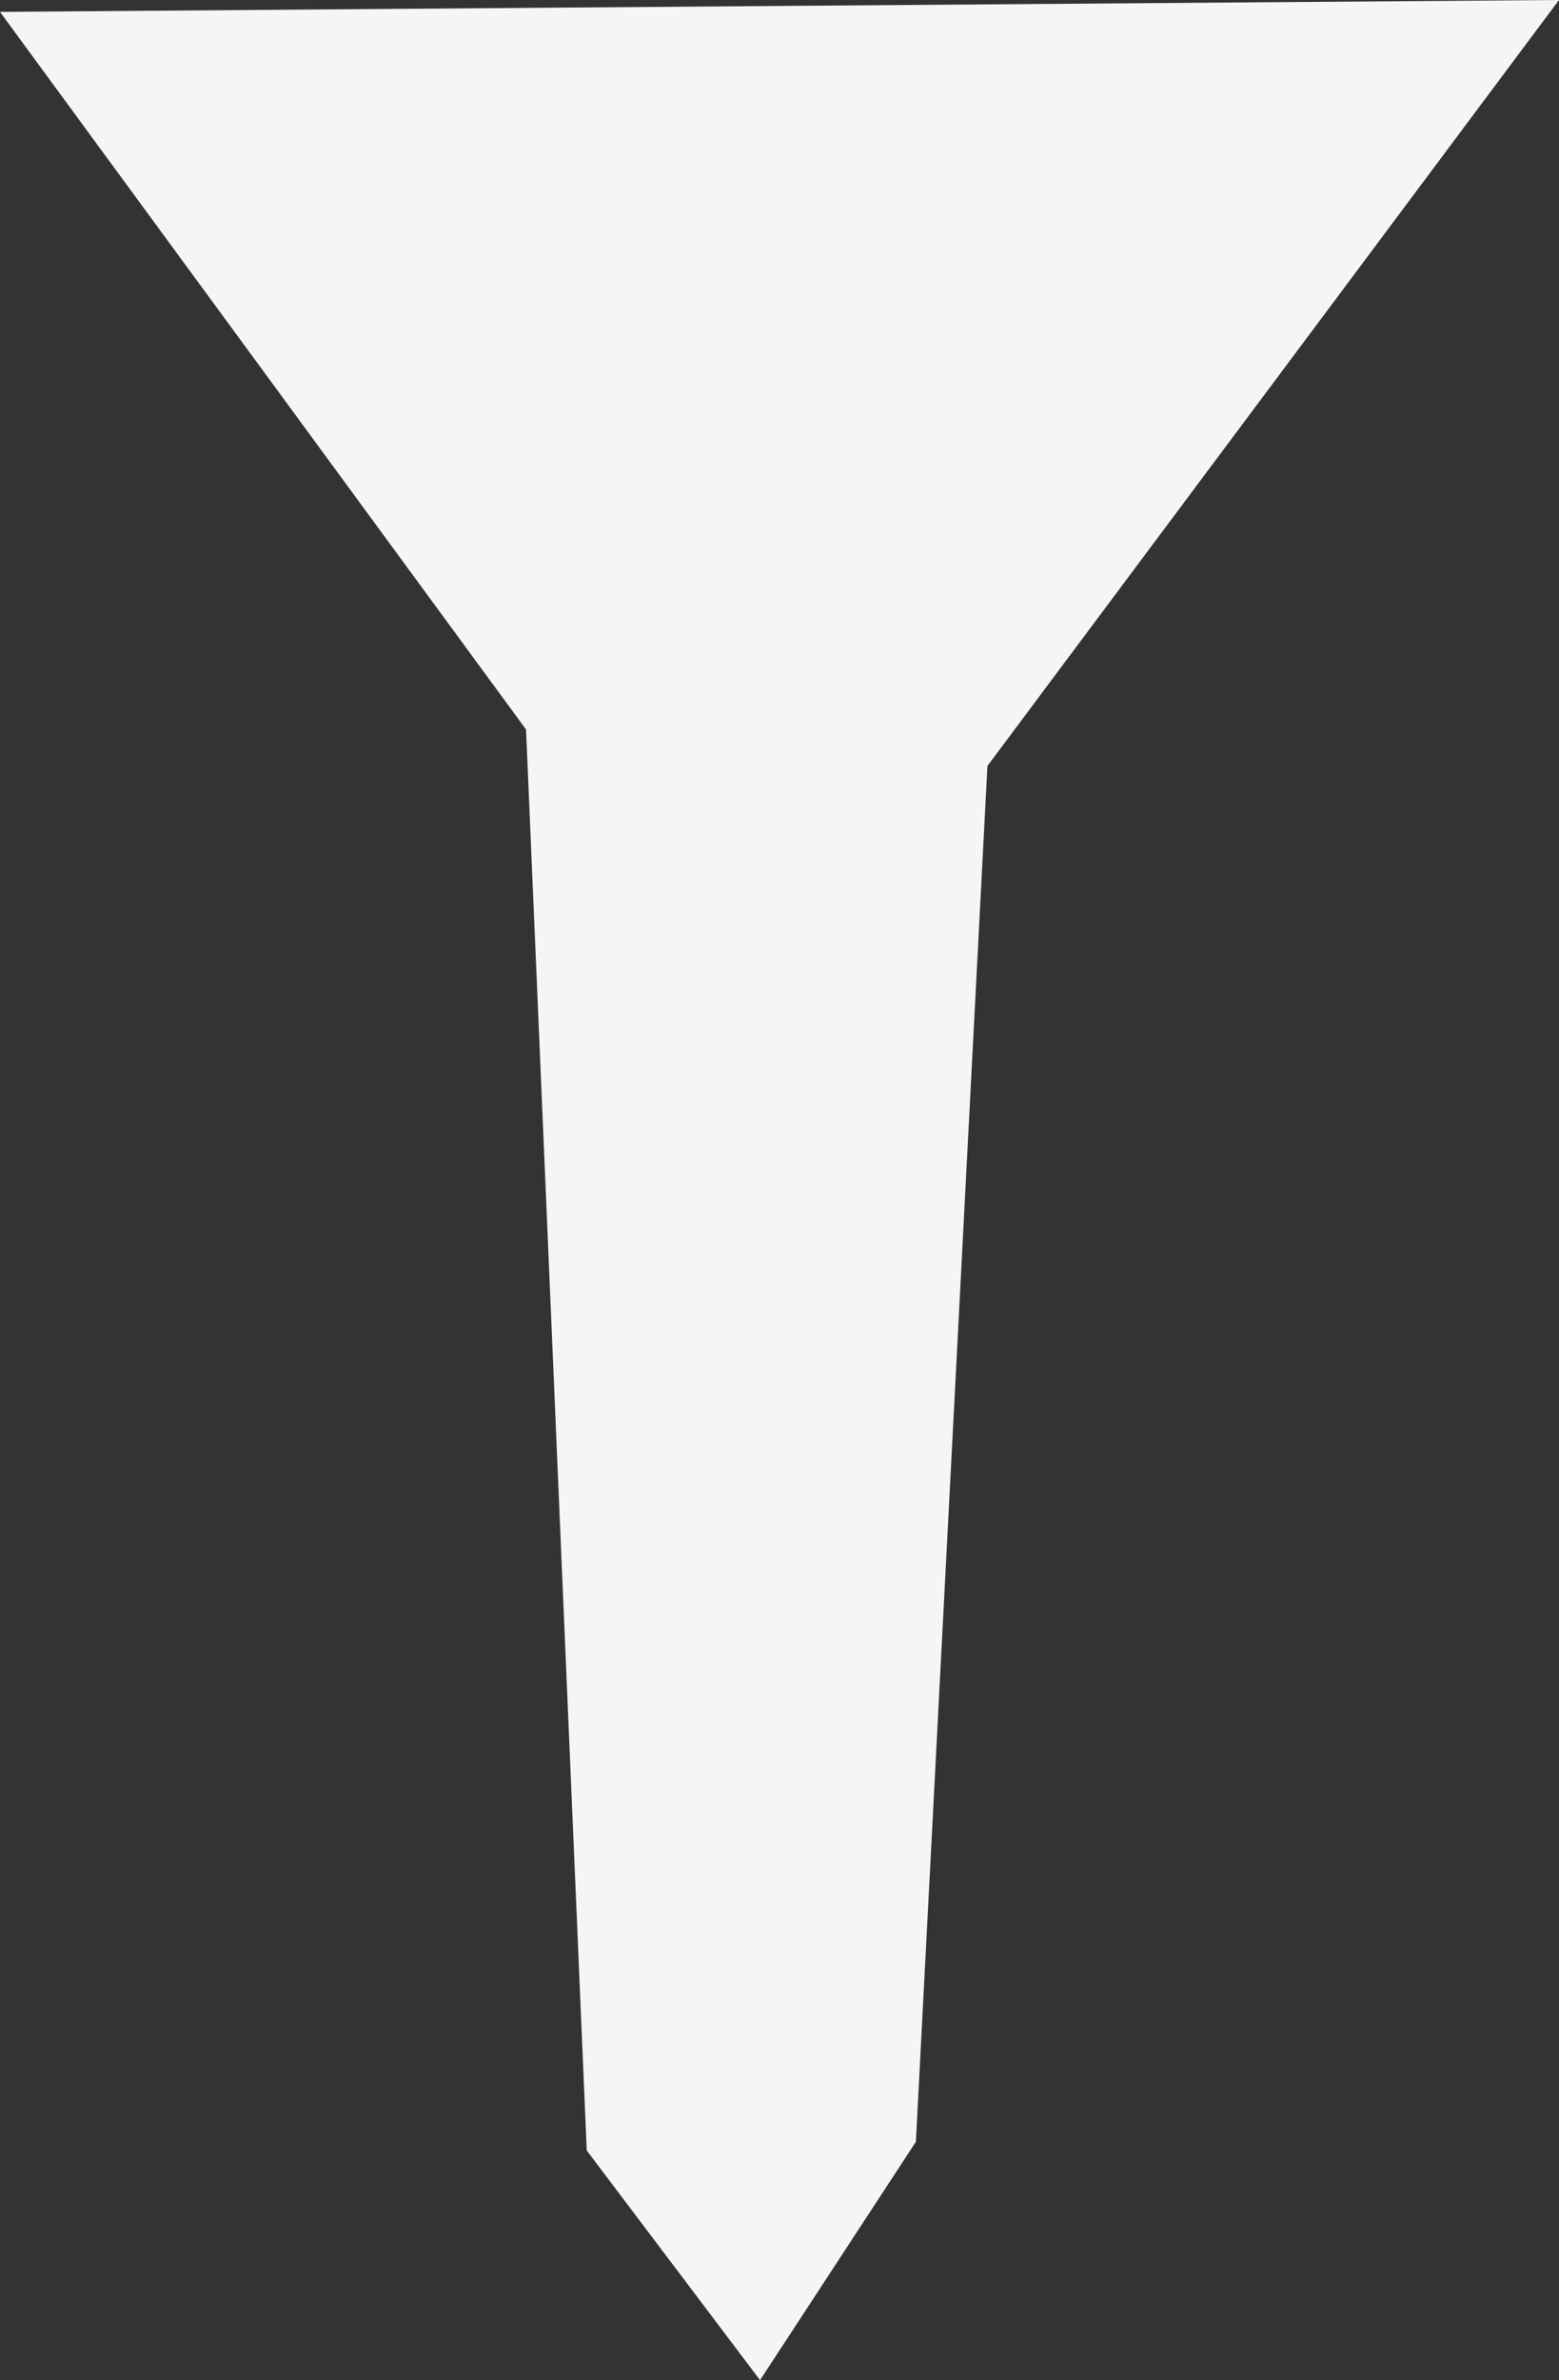 <?xml version="1.0" encoding="UTF-8" standalone="no"?>
<!-- Created with Inkscape (http://www.inkscape.org/) -->

<svg
   width="11.813mm"
   height="18.023mm"
   viewBox="0 0 11.813 18.023"
   version="1.1"
   id="svg1"
   xml:space="preserve"
   inkscape:version="1.4.2 (ebf0e940d0, 2025-05-08)"
   sodipodi:docname="prego.svg"
   xmlns:inkscape="http://www.inkscape.org/namespaces/inkscape"
   xmlns:sodipodi="http://sodipodi.sourceforge.net/DTD/sodipodi-0.dtd"
   xmlns="http://www.w3.org/2000/svg"
   xmlns:svg="http://www.w3.org/2000/svg"><rect x="0" y="0" width="11.813" height="18.023" fill="#333333" stroke="none"/><sodipodi:namedview
     id="namedview1"
     pagecolor="#161616"
     bordercolor="#000000"
     borderopacity="0.25"
     inkscape:showpageshadow="2"
     inkscape:pageopacity="0.0"
     inkscape:pagecheckerboard="0"
     inkscape:deskcolor="#d1d1d1"
     inkscape:document-units="mm"
     inkscape:zoom="0.50394254"
     inkscape:cx="-219.27103"
     inkscape:cy="172.63873"
     inkscape:window-width="1920"
     inkscape:window-height="1005"
     inkscape:window-x="1920"
     inkscape:window-y="0"
     inkscape:window-maximized="1"
     inkscape:current-layer="layer1" /><defs
     id="defs1" /><g
     inkscape:label="Layer 1"
     inkscape:groupmode="layer"
     id="layer1"
     transform="translate(-74.767,-154.383)"><path
       style="fill:#000000"
       id="path1"
       d="" /><path
       id="path3"
       style="fill:#f5f5f5;fill-opacity:1;stroke-width:0.265;stroke-dasharray:none"
       d="m 86.58,154.383 -11.813,0.09 3.986,5.434 0.46,10.76 1.313,1.739 1.181,-1.805 0.542,-10.418 z" /></g></svg>
